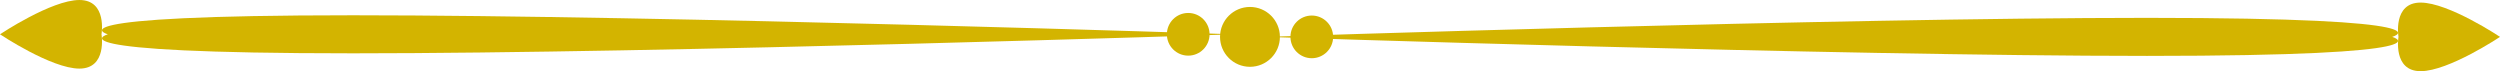 <?xml version="1.0" encoding="UTF-8"?><svg xmlns="http://www.w3.org/2000/svg" xmlns:xlink="http://www.w3.org/1999/xlink" height="55.5" preserveAspectRatio="xMidYMid meet" version="1.0" viewBox="0.0 0.0 1950.8 55.5" width="1950.8" zoomAndPan="magnify"><defs><clipPath id="a"><path d="M 1871 2 L 1950.809 2 L 1950.809 55.539 L 1871 55.539 Z M 1871 2"/></clipPath></defs><g><g id="change1_1"><path d="M 998.734 28.777 C 998.734 41.676 988.277 52.133 975.379 52.133 C 962.477 52.133 952.02 41.676 952.02 28.777 C 952.02 15.879 962.477 5.422 975.379 5.422 C 988.277 5.422 998.734 15.879 998.734 28.777" fill="#d3b400"/></g><g id="change1_2"><path d="M 275.461 11.922 C 32.859 11.922 84.133 26.766 84.133 26.766 C 84.133 26.766 32.859 41.609 275.461 41.609 C 518.062 41.609 962.676 26.766 962.676 26.766 C 962.676 26.766 518.062 11.922 275.461 11.922" fill="#d3b400"/></g><g id="change1_3"><path d="M 79.199 26.762 C 79.199 26.762 83.824 0.004 61.953 0.004 C 40.082 0.004 0 26.762 0 26.762 C 0 26.762 40.082 53.527 61.953 53.527 C 83.824 53.527 79.199 26.762 79.199 26.762" fill="#d3b400"/></g><g id="change1_4"><path d="M 943.844 26.766 C 943.844 35.961 936.391 43.418 927.195 43.418 C 917.996 43.418 910.543 35.961 910.543 26.766 C 910.543 17.566 917.996 10.113 927.195 10.113 C 936.391 10.113 943.844 17.566 943.844 26.766" fill="#d3b400"/></g><g id="change1_5"><path d="M 1866.688 28.777 C 1866.688 28.777 1917.957 13.934 1675.352 13.934 C 1432.762 13.934 988.137 28.777 988.137 28.777 C 988.137 28.777 1432.762 43.621 1675.352 43.621 C 1917.957 43.621 1866.688 28.777 1866.688 28.777" fill="#d3b400"/></g><g clip-path="url(#a)" id="change1_7"><path d="M 1950.812 28.773 C 1950.812 28.773 1910.73 2.016 1888.852 2.016 C 1866.977 2.016 1871.605 28.773 1871.605 28.773 C 1871.605 28.773 1866.977 55.539 1888.852 55.539 C 1910.73 55.539 1950.812 28.773 1950.812 28.773" fill="#d3b400"/></g><g id="change1_6"><path d="M 1006.961 28.777 C 1006.961 37.977 1014.422 45.43 1023.609 45.43 C 1032.809 45.43 1040.27 37.977 1040.27 28.777 C 1040.27 19.582 1032.809 12.125 1023.609 12.125 C 1014.422 12.125 1006.961 19.582 1006.961 28.777" fill="#d3b400"/></g></g></svg>